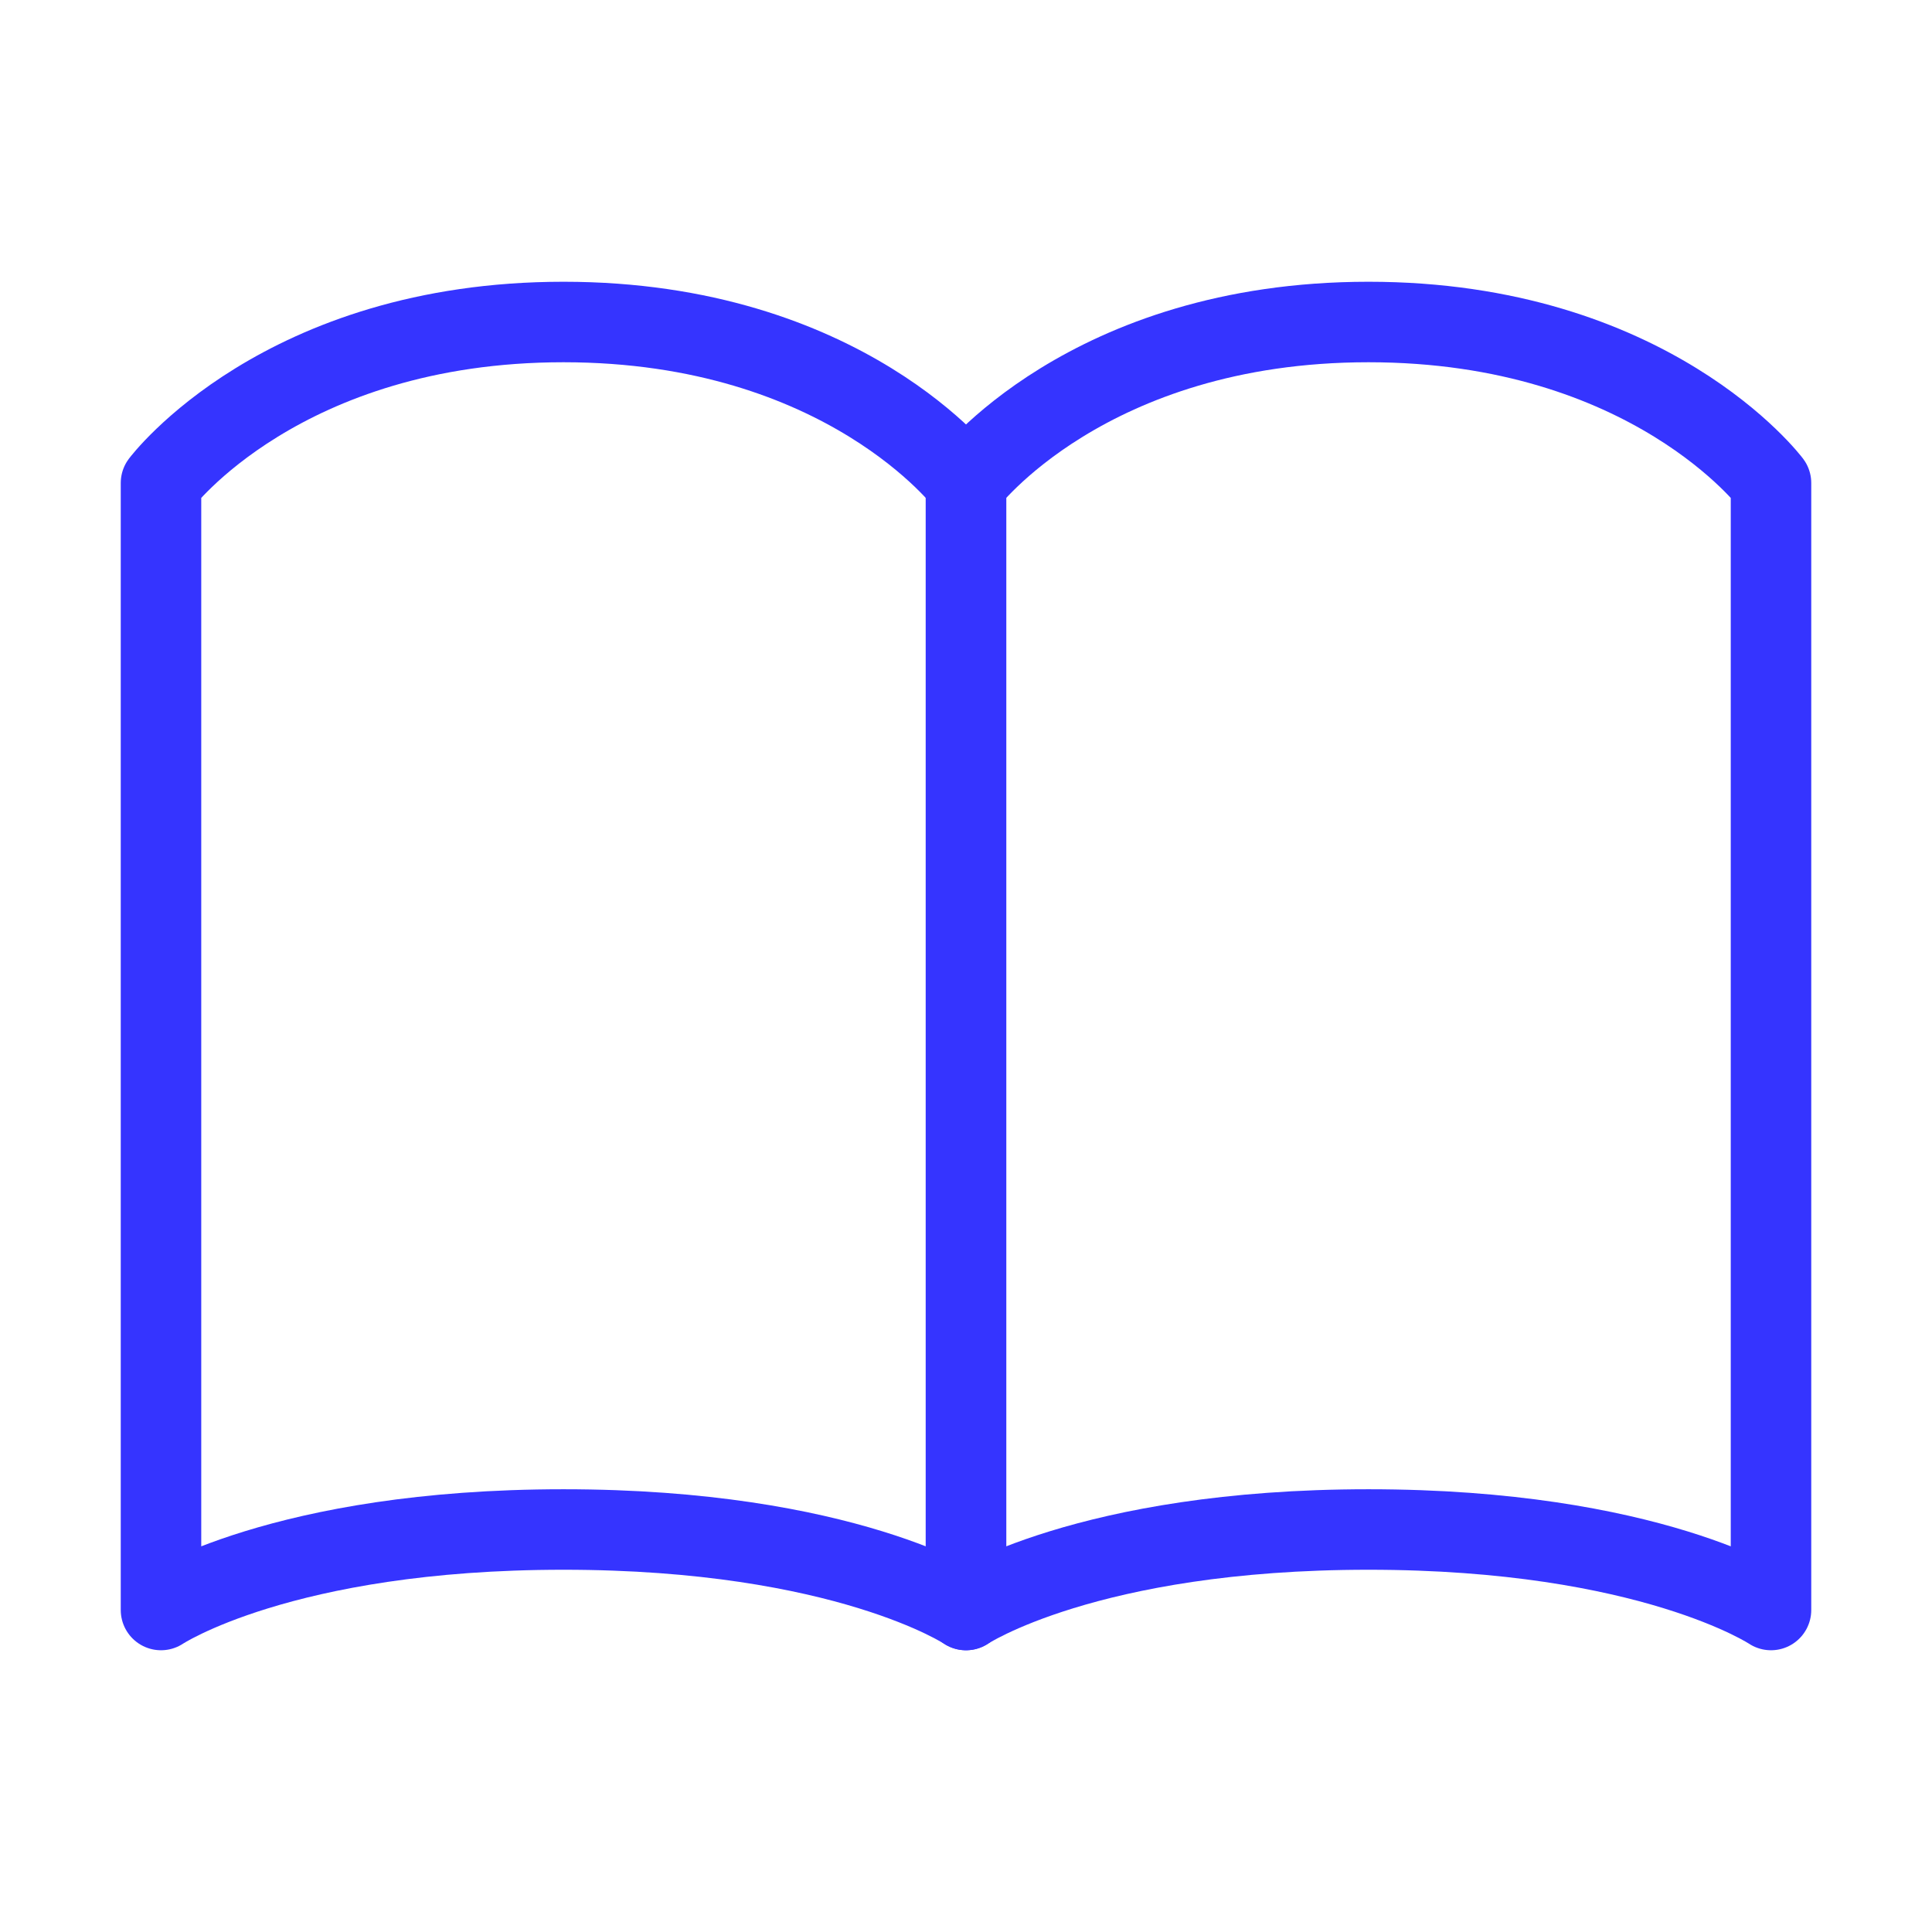 <?xml version="1.0" encoding="utf-8"?>
<!-- License: MIT. Made by artcoholic: https://github.com/artcoholic/akar-icons -->
<svg width="40" height="40" viewBox="0 0 24 24" fill="none" xmlns="http://www.w3.org/2000/svg">
<path d="M2 6C2 6 3.5 4 7 4C10.5 4 12 6 12 6V20C12 20 10.5 19 7 19C3.5 19 2 20 2 20V6Z" stroke="#3534FF" stroke-width="1" stroke-linecap="round" stroke-linejoin="round"/>
<path d="M12 6C12 6 13.5 4 17 4C20.5 4 22 6 22 6V20C22 20 20.5 19 17 19C13.5 19 12 20 12 20V6Z" stroke="#3534FF" stroke-width="1" stroke-linecap="round" stroke-linejoin="round"/>
</svg>